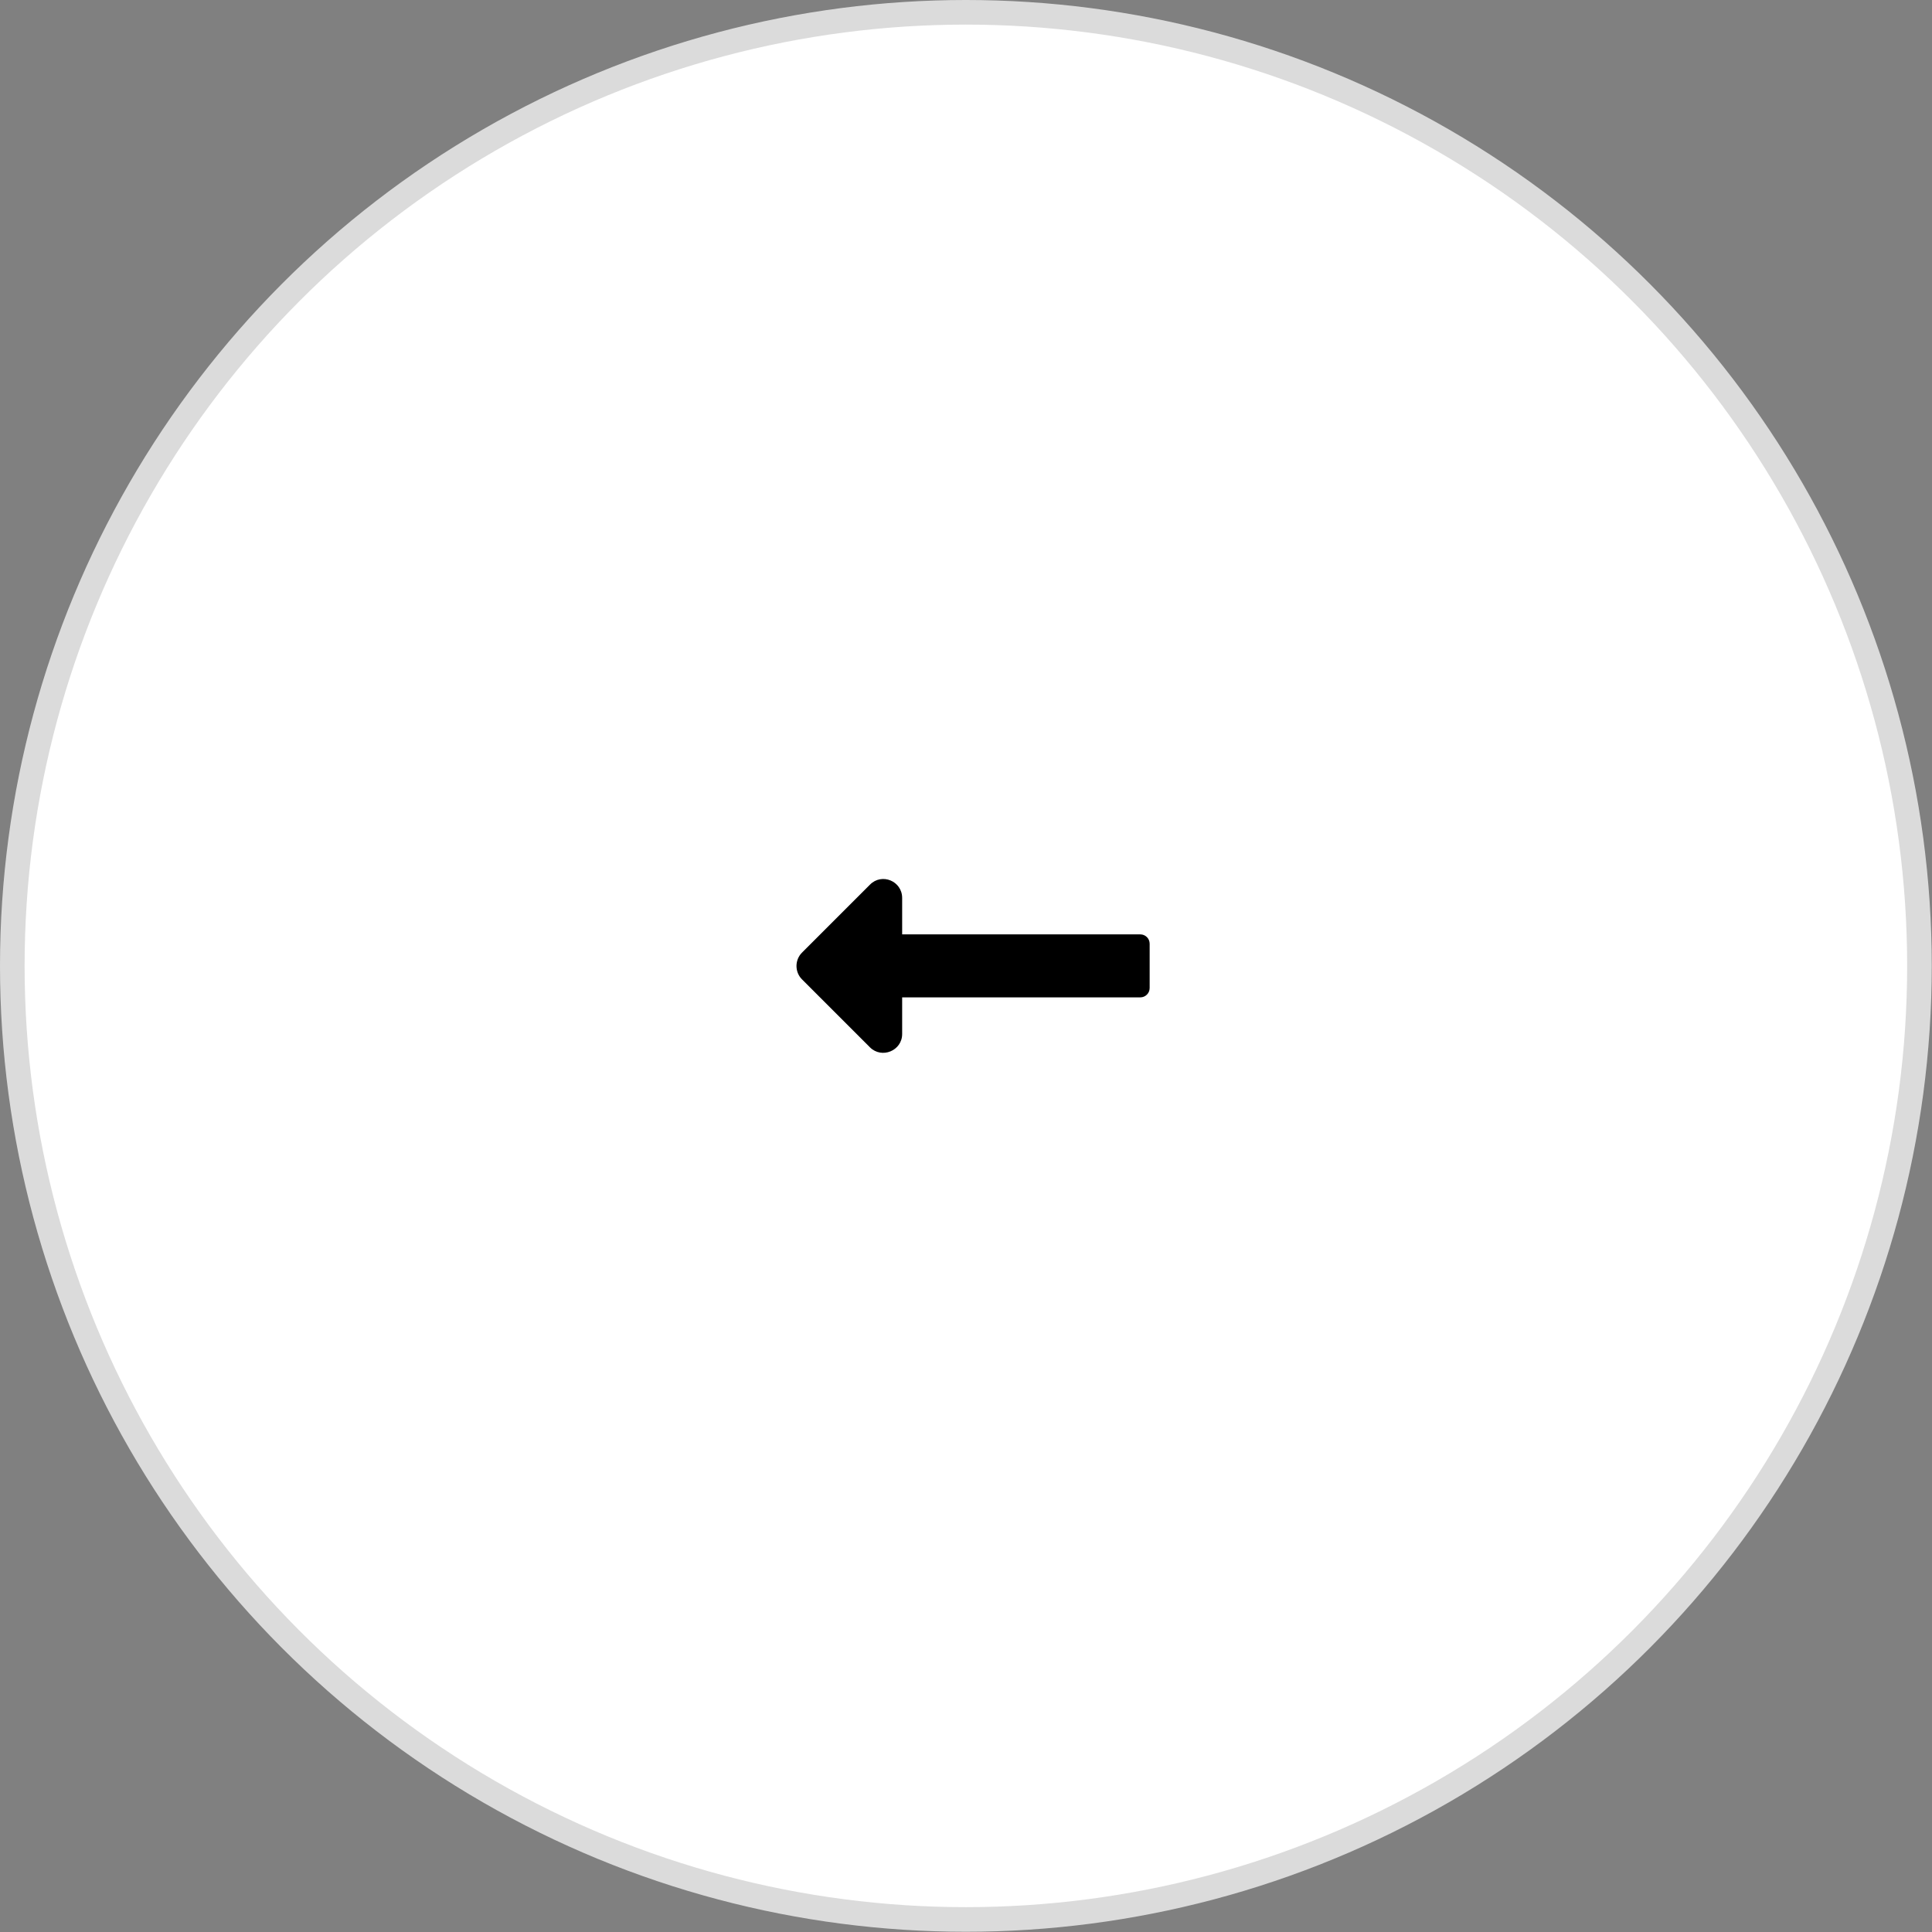 <?xml version="1.0" encoding="UTF-8"?><svg id="_レイヤー_1" xmlns="http://www.w3.org/2000/svg" viewBox="0 0 78.53 78.53"><rect x="0" y="0" width="78.53" height="78.53" fill="#808080" stroke="none"/><defs><style>.cls-1{fill:#fff;stroke:#dbdbdb;stroke-miterlimit:10;}.cls-2{stroke-width:0px;}</style></defs><circle class="cls-1" cx="39.26" cy="39.26" r="38.76"/><path class="cls-2" d="m36.67,40.54h9.68c.21,0,.38-.17.38-.38v-1.8c0-.21-.17-.38-.38-.38h-9.68v-1.48c0-.69-.83-1.03-1.31-.54l-2.76,2.76c-.3.3-.3.79,0,1.09l2.76,2.76c.48.48,1.31.14,1.31-.54v-1.48h0Z"/></svg>